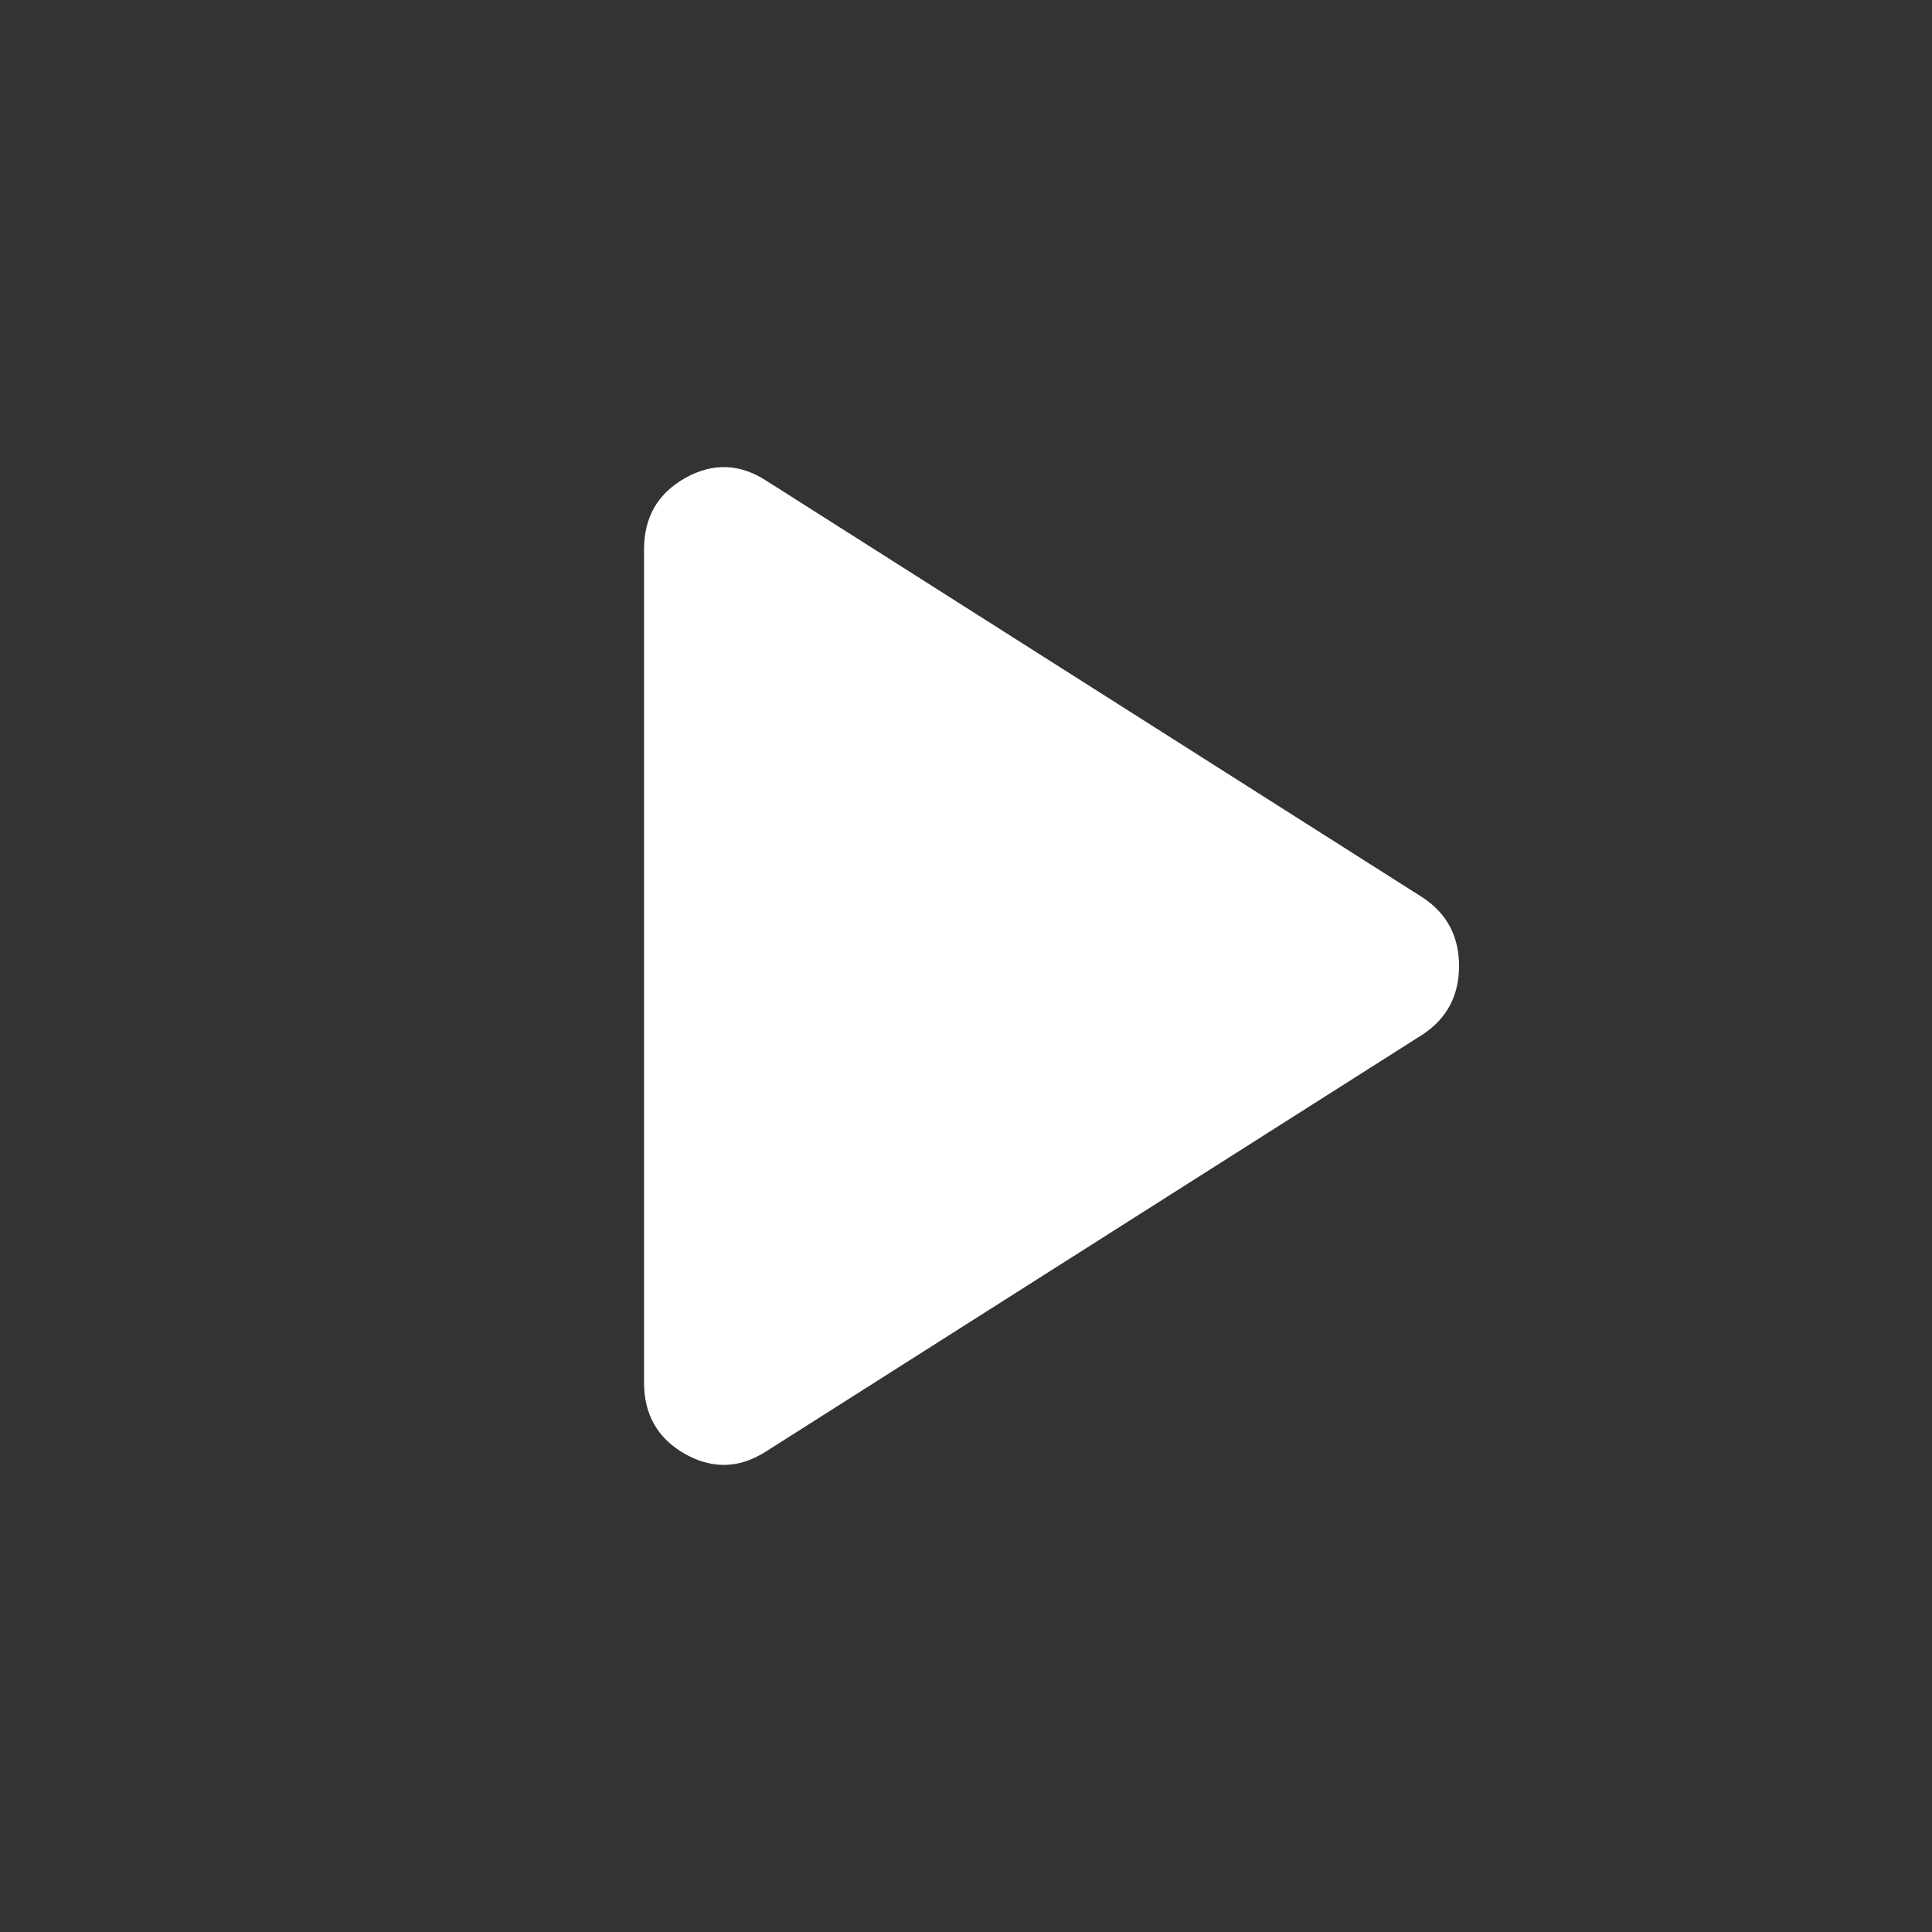 <svg width="20" height="20" viewBox="0 0 20 20" fill="none" xmlns="http://www.w3.org/2000/svg">
<rect x="0" y="0" width="20" height="20" fill="#333333" stroke="none"/>
<path d="M7.937 15.021C7.66 15.201 7.379 15.212 7.094 15.053C6.81 14.893 6.667 14.646 6.667 14.312V5.688C6.667 5.354 6.809 5.108 7.094 4.948C7.379 4.788 7.66 4.798 7.937 4.979L14.729 9.292C14.979 9.458 15.104 9.694 15.104 10C15.104 10.306 14.979 10.542 14.729 10.708L7.937 15.021Z" fill="white"/>
</svg>
